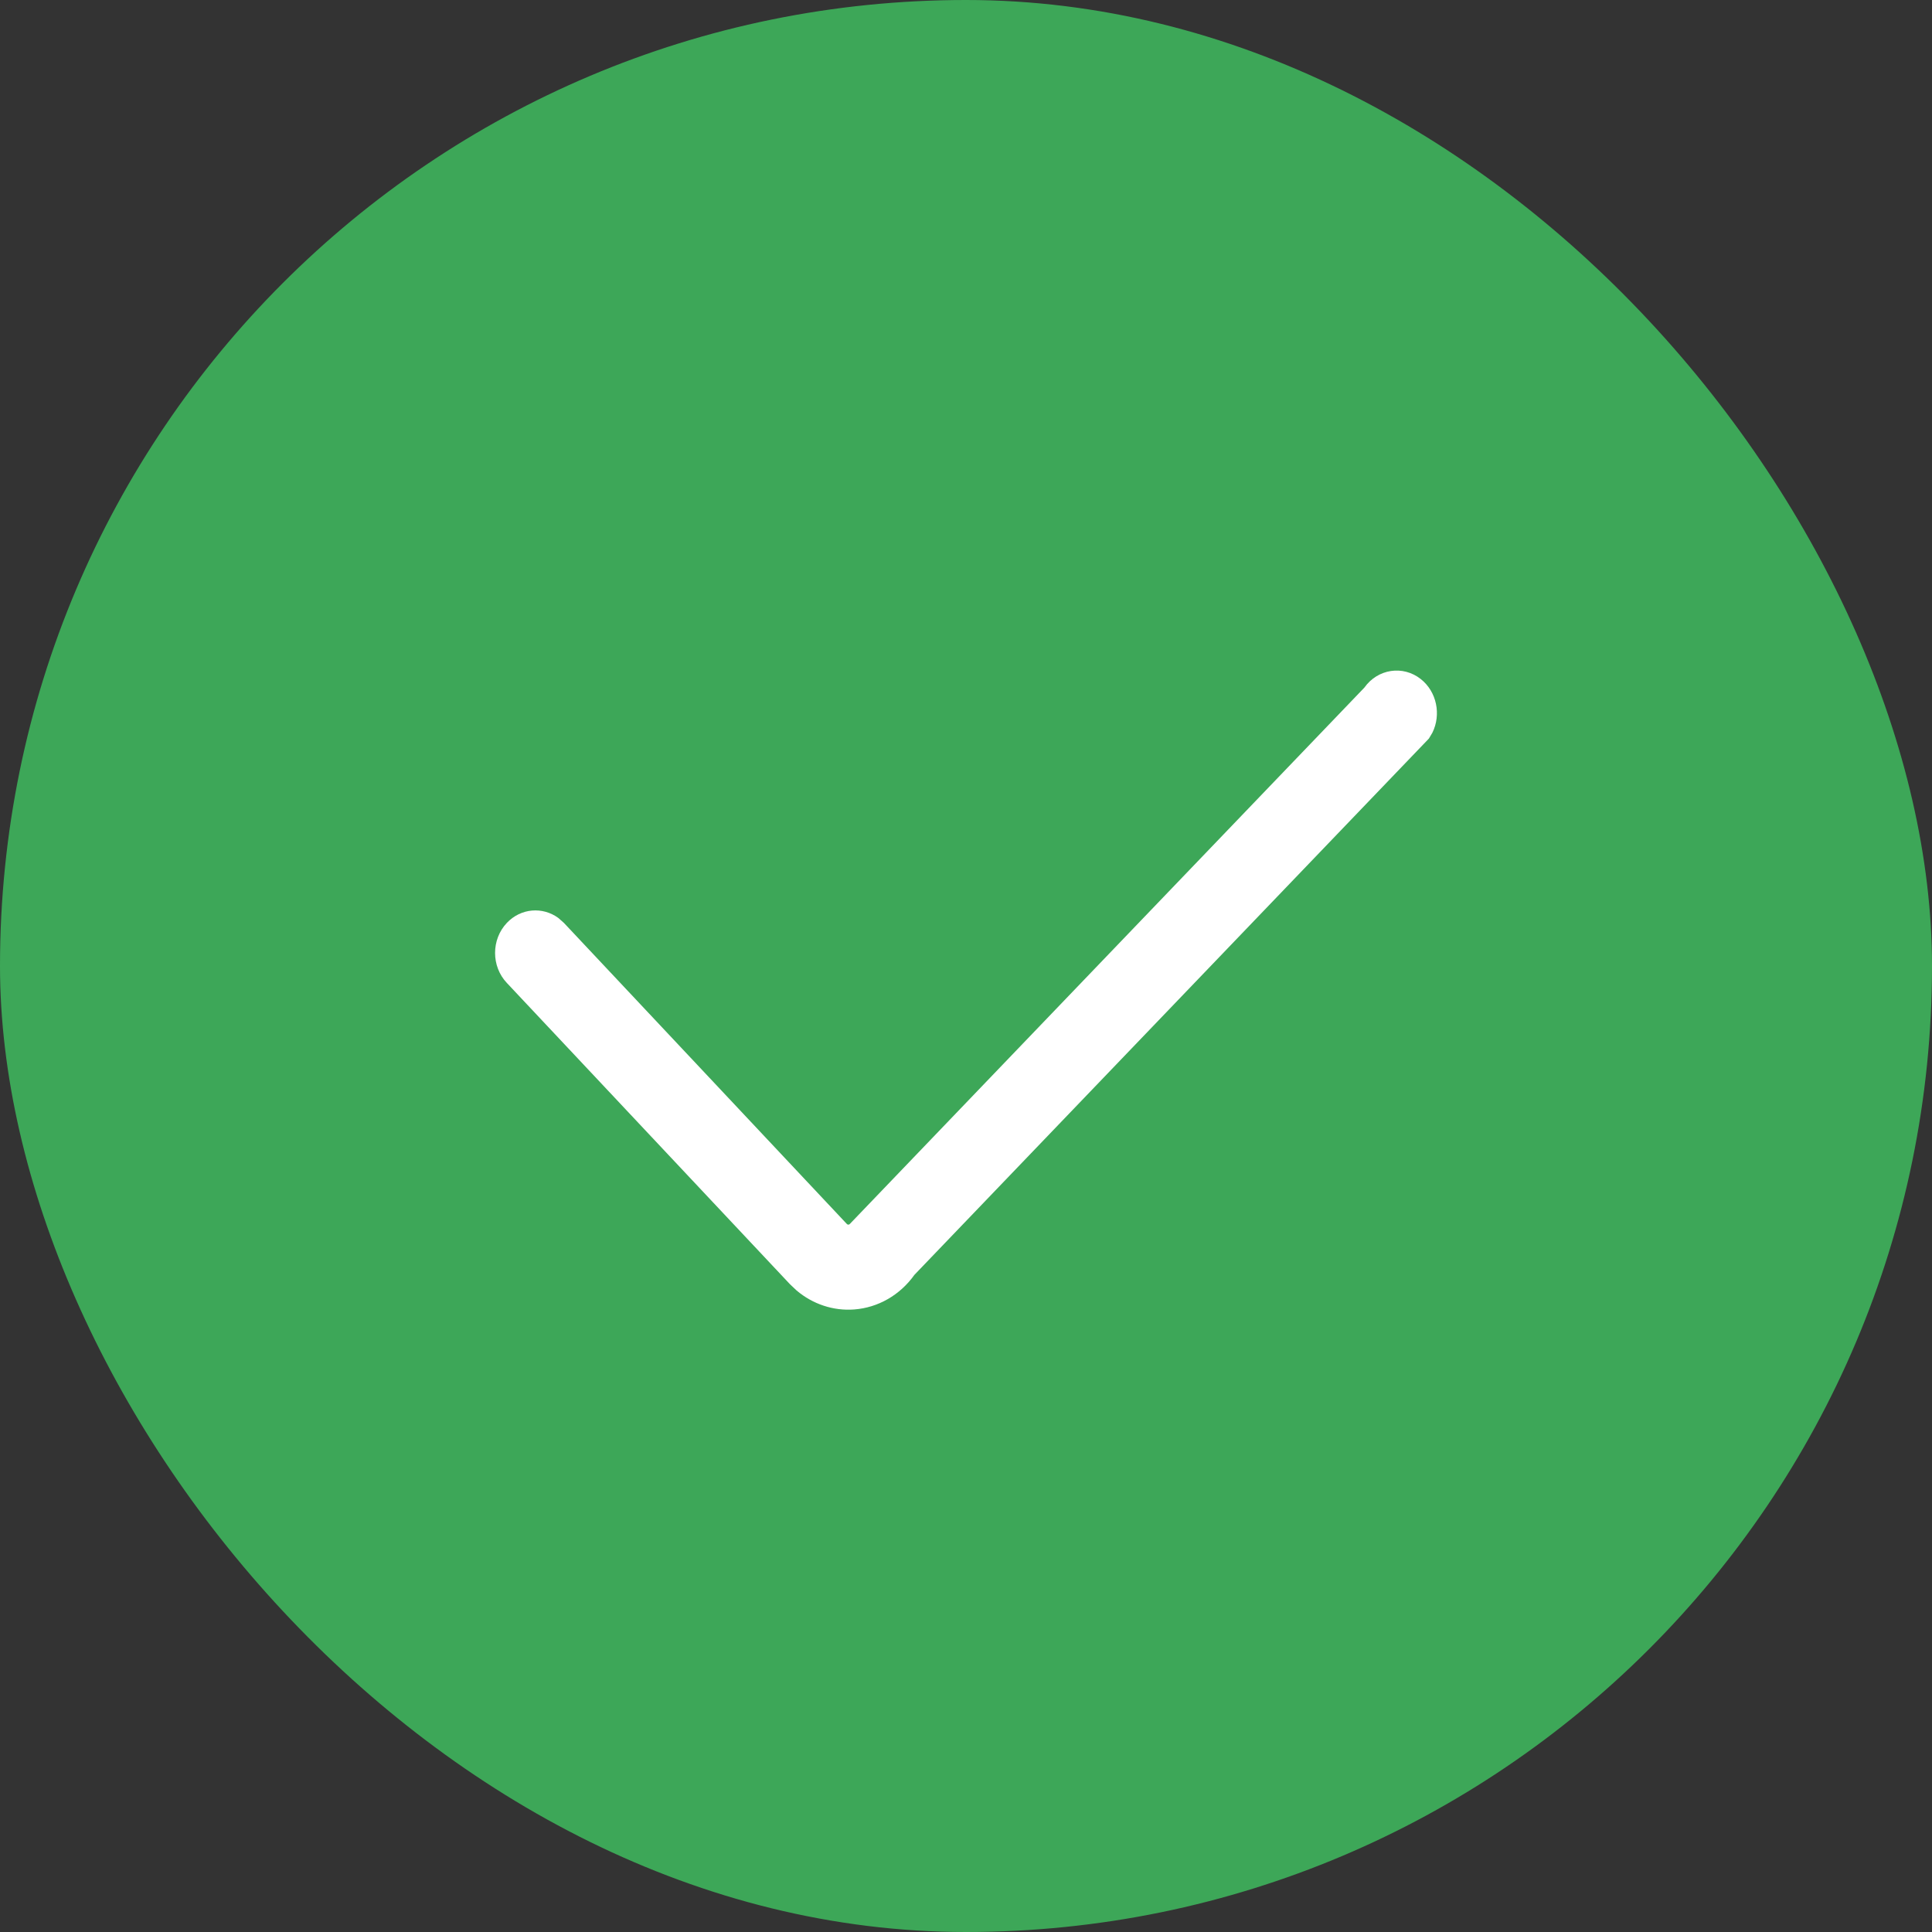 <svg width="80" height="80" viewBox="0 0 80 80" fill="none" xmlns="http://www.w3.org/2000/svg">
<rect x="0" y="0" width="80" height="80" fill="#333333" stroke="none"/>
<rect width="80" height="80" rx="40" fill="#3DA758"/>
<path d="M56.495 28.473C57.047 27.694 58.093 27.536 58.831 28.118C59.495 28.643 59.683 29.589 59.312 30.34L59.167 30.583L37.863 52.79C37.268 53.626 36.358 54.148 35.37 54.222C34.505 54.287 33.653 54.002 32.984 53.435L32.709 53.175L20.989 40.703C20.337 40.016 20.337 38.901 20.989 38.214C21.568 37.602 22.467 37.535 23.118 38.01L23.349 38.214L35.069 50.685C35.087 50.703 35.11 50.712 35.134 50.71L35.167 50.7L35.193 50.678L56.495 28.473Z" fill="white"/>
</svg>
